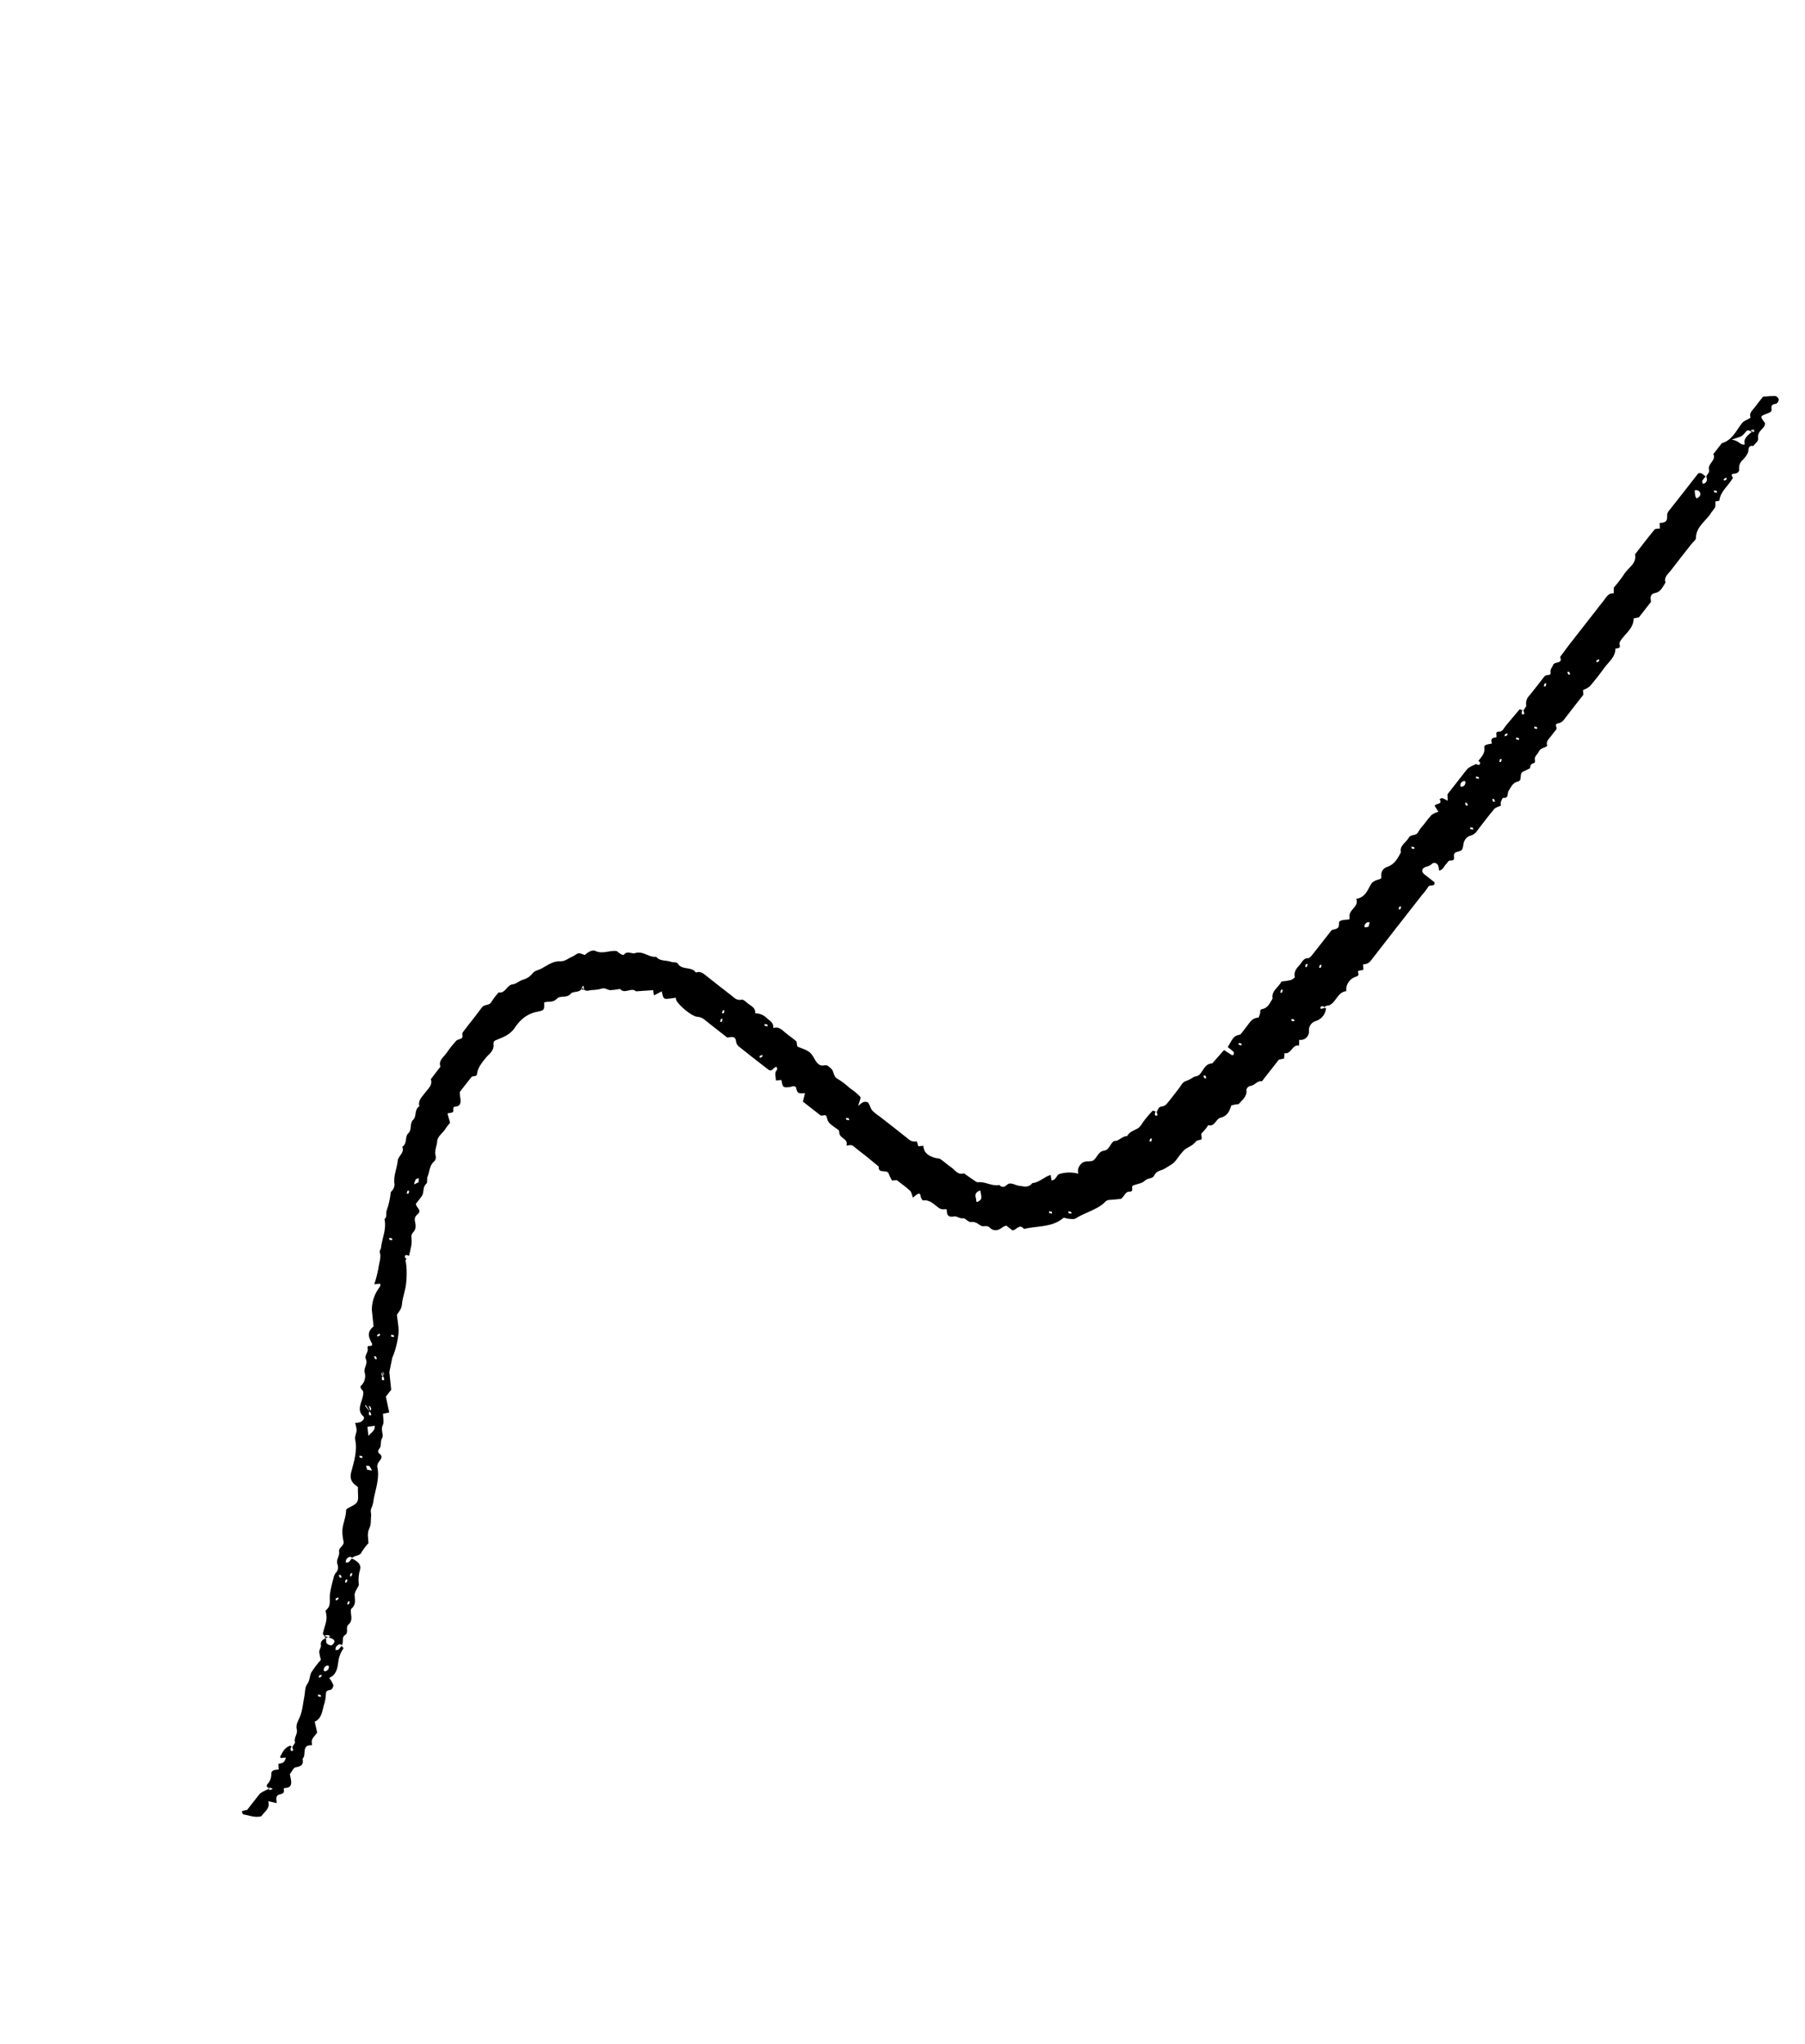 <svg width="629" height="712" viewBox="0 0 629 712" fill="none" xmlns="http://www.w3.org/2000/svg">
<g clip-path="url(#clip0_5_6)">
<path d="M94.234 622.917C92.785 622.787 92.763 622.099 93.181 621.524C93.634 621.044 93.988 620.478 94.221 619.86C94.455 619.243 94.564 618.585 94.541 617.924C94.439 616.608 95.959 616.494 97.105 616.412L96.988 614.477C98.977 614.043 98.977 614.043 99.664 612.269C99.017 612.315 98.404 612.358 97.785 612.4C97.743 612.24 97.597 611.991 97.669 611.857C98.473 610.29 99.27 608.696 101.121 608.121C101.248 608.082 101.461 608.37 101.868 608.688C101.947 608.75 101.779 608.517 101.638 608.537C101.545 608.577 101.463 608.64 101.399 608.719C101.336 608.798 101.293 608.891 101.274 608.991C101.238 609.537 101.188 610.216 102.068 609.852C102.185 609.804 102.096 609.211 101.868 608.688C102.051 607.967 102.925 607.266 102.814 606.926C102.286 605.328 103.823 604.034 103.423 602.514C103.011 600.93 103.774 599.707 104.427 598.239C105.419 595.995 105.563 593.393 106.061 590.94C106.352 589.509 106.222 587.764 107.017 586.72C108.055 585.358 107.818 583.822 108.501 582.548C109.502 581.012 110.617 579.554 111.836 578.185C111.541 577.31 111.343 576.406 111.245 575.488C111.216 574.714 111.97 573.828 111.836 573.108C111.59 571.773 112.358 571.031 114.336 570.302C115.3 570.181 115.006 569.832 114.628 569.69C114.251 569.544 113.834 569.539 113.455 569.677C112.849 569.965 113.099 570.161 113.481 570.603C113.823 570.997 113.505 571.943 113.813 572.418C114.218 572.853 114.77 573.121 115.362 573.17C115.624 573.212 116.058 572.766 116.293 572.451C117.015 571.466 116.315 570.945 114.334 570.302C112.28 569.769 112.484 569.178 112.643 568.48C113.121 566.408 114.177 564.407 113.665 562.196C113.567 561.769 113.398 561.057 113.592 560.904C115.585 559.319 114.694 557.254 114.97 555.327C115.263 553.452 115.68 551.599 116.219 549.78C116.313 549.148 116.549 548.546 116.909 548.019C117.326 547.636 117.616 547.135 117.739 546.582C117.861 546.029 117.812 545.452 117.596 544.928C116.97 543.317 118.478 542.03 118.174 540.454C117.908 539.082 120.029 538.532 119.715 536.941C119.396 535.621 119.261 534.264 119.313 532.907C119.507 530.601 120.594 528.414 120.611 526.037C120.614 525.678 121.536 525.206 122.097 524.932C124.477 523.772 124.901 523.16 124.776 521.037C124.709 519.92 124.738 518.794 124.726 518.004C122.554 516.56 121.746 515.167 122.395 512.781C123.412 509.043 124.589 505.278 123.739 501.317C123.54 500.385 124.243 499.26 124.274 498.227C124.204 497.363 124.029 496.511 123.754 495.689C124.342 495.66 124.926 495.572 125.496 495.424C126.551 494.979 127.211 493.925 126.665 493.441C124.082 491.16 126.112 488.591 126.48 486.231C126.636 485.231 126.772 484.682 126.03 484.027C125.76 483.789 125.525 483.015 125.648 482.892C126.332 482.297 126.829 481.517 127.078 480.645C127.327 479.773 127.317 478.848 127.05 477.982C126.694 476.504 128.251 475.087 127.521 473.538C126.876 472.172 128.398 471.129 128.129 469.751C127.775 467.951 129.649 469.691 129.69 468.186C129.016 466.593 127.222 464.513 130.174 462.045C129.991 460.251 129.769 458.275 129.58 456.289C129.58 453.697 130.358 451.165 131.813 449.021C132.085 448.668 132.326 448.293 132.535 447.899C132.618 447.723 132.506 447.458 132.478 447.178L130.433 447.357C131.035 445.554 131.512 443.711 131.861 441.842C132.099 439.929 132.949 438.015 132.313 436.037C132.216 435.734 132.694 435.267 132.736 434.863C133.099 431.476 134.776 428.206 133.985 424.714C135.013 423.835 134.382 422.569 134.749 421.65C135.472 419.652 135.942 417.572 136.149 415.458C136.198 415.071 136.761 414.764 136.947 414.361C137.287 413.822 137.474 413.201 137.49 412.564C136.964 409.707 138.361 407.08 138.599 404.324C138.749 402.607 141.147 401.552 140.155 399.496C142.028 398.411 141.023 395.985 142.22 394.86C143.739 393.435 142.546 391.433 144.069 389.988C145.233 388.885 144.299 386.458 146.143 385.361C145.572 383.293 147.1 382.07 148.138 380.647C149.176 379.224 150.828 378.053 150.135 375.937L153.473 371.579C152.729 369.42 154.542 368.306 155.542 366.893C156.585 365.38 157.727 363.937 158.96 362.573C159.454 362.04 160.533 362.055 161.035 361.522C161.37 361.165 160.908 360.101 161.23 359.668C163.413 356.713 165.785 353.897 167.947 350.928C168.827 349.719 170.508 350.434 171.268 348.987C172.004 347.822 172.84 346.724 173.769 345.706C176.143 346.172 176.583 343.081 178.758 342.87C179.898 342.759 180.932 341.671 182.203 341.3C183.442 340.985 184.552 340.294 185.382 339.322C186.293 338.036 187.593 338.004 188.708 337.398C190.787 336.272 192.75 334.718 195.244 334.862C196.905 334.96 198.043 333.79 199.438 333.255C200.212 332.959 200.879 332.181 201.643 332.072C202.408 331.964 203.629 332.856 203.95 332.553C205.035 331.524 206.497 330.788 207.502 331.268C209.971 332.451 212.28 331.004 214.89 331.282C215.314 331.649 215.76 331.989 216.226 332.301C216.563 332.51 217.278 332.754 217.352 332.646C218.556 330.98 220.098 332.406 221.271 332.027C224.122 331.105 226.079 333.603 228.667 333.302C230.009 334.986 232.212 334.392 233.944 335.082C234.638 335.361 235.745 334.956 236.283 335.781C237.749 338.031 241.039 336.579 242.488 338.797C243.988 338.193 244.984 339.013 246.04 339.86C248.977 342.216 251.95 344.523 254.933 346.821C255.936 347.595 256.759 348.629 258.417 348.243C259.027 348.1 259.913 348.969 260.562 349.511C261.688 350.451 263.39 350.989 263.141 352.998C263.862 352.983 264.579 353.109 265.251 353.37C265.923 353.632 266.537 354.023 267.058 354.521C268.134 355.562 269.712 356.189 269.447 358.136C271.558 357.385 272.662 359.006 274.012 360.01C275.251 360.928 276.45 361.904 277.547 362.762C277.726 363.509 277.699 364.517 278.032 364.644C282.487 366.35 282.406 366.39 284.125 369.356C284.753 370.44 285.708 371.506 287.28 371.119C288.368 370.851 288.889 371.659 289.546 372.163C290.73 373.075 290.248 375.018 291.902 375.829C293.415 376.752 294.83 377.826 296.125 379.034C297.447 379.895 298.668 380.902 299.765 382.035C300.131 382.481 299.386 383.897 299.045 385.295C299.575 384.747 300.184 384.281 300.852 383.914C301.37 383.752 302.276 383.793 302.53 384.125C303.144 384.922 303.323 386.074 303.961 386.842C304.745 387.624 305.608 388.321 306.537 388.922C309.852 391.513 313.19 394.075 316.464 396.714C316.85 397.102 317.329 397.386 317.854 397.539C318.38 397.692 318.936 397.709 319.47 397.588C319.681 398.145 319.861 398.713 320.009 399.289L321.777 399.148C321.918 401.757 323.747 402.73 325.9 403.363C326.49 403.536 327.229 403.45 327.699 403.765C328.982 404.626 330.107 405.719 331.398 406.575C332.784 407.494 333.697 409.443 335.904 408.723C337.327 409.721 338.73 410.749 340.186 411.69C340.495 411.89 341.008 411.805 341.429 411.802C343.752 411.785 345.804 413.294 348.213 412.782C349.126 413.641 349.795 413.746 350.956 412.7C352.172 411.604 353.742 412.905 355.112 413.067C356.895 413.277 358.417 413.874 359.751 412.124C362.195 411.952 363.88 409.915 366.128 409.292L366.425 411.195C367.852 411.156 368.077 409.758 368.893 409.049C371.124 408.313 373.521 408.245 375.789 408.854C375.622 408.307 375.603 407.724 375.734 407.167C375.864 406.61 376.14 406.097 376.534 405.681C377.742 404.077 379.441 404.814 380.82 404.343C382.368 403.416 382.563 401.128 384.748 400.834C386.489 400.599 386.831 398.585 388.012 397.594C388.31 397.343 388.907 397.503 389.301 397.322C390.454 396.788 391.404 395.769 392.776 395.762C393.567 394.262 395.02 393.851 396.39 393.129C397.49 392.549 398.119 391.044 398.994 389.979C399.851 388.934 400.72 387.891 401.67 386.938C401.817 386.789 402.432 387.111 403.063 387.4C403.142 387.462 402.975 387.229 402.833 387.248C402.74 387.289 402.658 387.351 402.595 387.43C402.532 387.509 402.488 387.603 402.469 387.702C402.433 388.249 402.383 388.929 403.263 388.563C403.38 388.515 403.291 387.922 403.064 387.401C403.492 386.661 403.633 385.585 404.765 385.46C405.403 385.399 406.002 385.121 406.459 384.671C407.947 382.93 409.307 381.083 410.724 379.283C411.426 378.385 411.996 377.139 412.906 376.722C413.917 376.382 414.878 375.908 415.764 375.315C416.358 374.837 417.357 375.062 418.074 374.27C419.378 372.845 419.947 370.483 422.437 370.438L426.552 365.784C427.484 366.394 428.352 366.986 429.251 367.527C429.464 367.582 429.688 367.553 429.88 367.447C429.925 367.088 430.033 366.571 429.846 366.385C429.21 365.806 428.54 365.266 427.84 364.767C430.007 360.932 430.007 360.932 432.265 360.355C433.108 359.278 433.991 358.222 434.79 357.107C435.724 355.8 436.622 354.561 438.456 354.514C438.691 354.509 439.028 353.43 439.147 352.82C439.255 352.27 438.854 351.702 439.903 351.506C441.852 351.149 442.536 349.337 443.468 347.858C442.949 345.159 445.502 344.042 446.572 341.913C447.636 341.819 448.694 341.656 449.737 341.426C450.304 341.269 451.262 340.586 451.208 340.355C450.807 338.558 451.753 337.354 452.855 336.183C453.74 335.241 454.142 333.736 455.886 333.768C456.354 333.777 456.947 333.06 457.337 332.561C459.617 329.701 461.855 326.809 464.059 323.989C466.566 323.382 466.566 323.382 466.655 321.057C467.733 320.199 469.067 320.544 470.273 320.204C470.275 319.802 470.288 319.397 470.282 318.993C470.248 316.727 473.688 315.76 472.616 313.11C476.6 312.574 476.998 308.221 478.439 307.238C480.258 305.942 481.578 306.75 481.361 305.139C481.265 304.47 481.41 303.79 481.769 303.218C482.127 302.645 482.678 302.219 483.321 302.014C485.962 301.172 487.021 299.056 488.192 296.929C487.633 294.453 490.043 293.503 490.946 291.781C491.618 290.494 493.515 291.359 494.216 289.815C494.799 288.829 495.493 287.914 496.285 287.087C497.069 285.959 497.93 284.886 498.863 283.877C499.593 283.387 500.398 283.016 501.245 282.778C500.853 282.155 500.417 281.463 499.969 280.752C500.187 279.728 502.911 280.435 501.657 278.378C501.991 278.259 502.373 277.979 502.646 278.056C503.282 278.297 503.897 278.593 504.483 278.94L504.405 276.694C506.452 274.077 508.564 271.375 510.676 268.673C511.664 267.409 511.674 267.416 514.333 266.15C514.716 266.256 515.268 266.577 515.45 266.432C516.1 265.893 515.721 265.424 515.181 265.065C516.189 263.657 517.557 262.561 517.249 260.393C517.089 259.267 518.84 259.266 519.875 259.008C519.582 257.866 519.471 256.996 521.158 256.912C522.136 256.862 520.498 254.795 522.369 254.853C523.721 254.894 524.076 253.575 524.769 252.772C526.378 250.912 527.905 248.977 529.527 247.129C529.647 246.994 530.274 247.31 530.899 247.598C530.977 247.66 530.81 247.427 530.668 247.447C530.575 247.487 530.493 247.549 530.43 247.628C530.366 247.708 530.324 247.801 530.305 247.901C530.269 248.448 530.219 249.127 531.098 248.762C531.215 248.714 531.126 248.121 530.899 247.598C531.085 246.872 531.944 246.225 531.858 245.809C531.741 245.149 531.789 244.471 531.999 243.835C532.208 243.198 532.572 242.624 533.058 242.163C534.942 239.869 536.733 237.497 538.217 235.599C539.121 234.721 540.584 235.706 540.32 234.092C540.152 233.058 540.963 232.482 541.188 231.699C541.595 230.284 544.761 231.434 543.654 228.869C544.594 227.594 545.517 226.308 546.477 225.048C547.587 223.592 548.728 222.159 549.855 220.717L555.784 213.133C556.77 211.872 557.733 210.594 558.75 209.35C559.719 208.166 560.37 206.502 562.33 206.701L562.394 204.669C563.703 203.17 564.917 201.59 566.029 199.939C567.36 197.718 570.423 196.381 569.766 193.109C572.015 190.222 574.226 187.304 576.559 184.485C576.877 184.099 577.803 184.207 578.421 184.091L578.336 182.196C579.502 182.092 580.745 182.048 580.934 180.613C581.047 179.764 580.762 178.954 581.43 178.117C584.981 173.666 588.464 169.162 591.814 164.877C593.228 164.503 593.608 165.573 594.591 166.125C594.765 166.158 594.385 165.946 594.376 165.957C593.931 166.418 593.537 166.926 593.202 167.473C593.07 167.724 593.267 168.158 593.369 168.492C593.57 168.527 593.777 168.495 593.958 168.4C594.159 168.303 594.336 168.164 594.478 167.993C594.621 167.822 594.726 167.623 594.785 167.408C594.845 167.194 594.858 166.969 594.824 166.749C594.79 166.529 594.71 166.319 594.589 166.132C594.739 165.168 595.859 164.749 595.557 163.649C594.977 161.545 598.136 160.376 597.069 158.161L600.035 154.366C603.632 153.386 605.002 150.031 607.015 147.449C607.899 146.318 609.161 146.301 610.024 145.44C609.422 143.843 610.696 142.957 611.476 141.904C612.292 140.797 613.164 139.731 614.364 138.196C615.78 138.031 617.204 137.944 618.629 137.937C618.921 138.009 619.188 138.156 619.404 138.364C619.62 138.572 619.778 138.833 619.862 139.121C619.849 139.428 619.762 139.728 619.608 139.993C619.453 140.259 619.237 140.484 618.976 140.647C617.689 140.802 617.121 141.081 617.349 142.601C617.486 143.513 616.466 143.827 615.563 144.155C613.283 144.985 613.313 145.084 615.054 147.334C615.207 148.625 614.056 149.26 613.418 150.127C613.118 150.451 612.894 150.838 612.762 151.259C612.63 151.681 612.594 152.127 612.655 152.564C612.881 153.873 611.541 154.416 611.018 155.371C608.948 155.039 609.492 156.597 609.114 157.72C608.609 158.75 607.912 159.675 607.06 160.444C606.675 160.841 606.384 161.321 606.21 161.847C606.037 162.372 605.984 162.931 606.057 163.48C606.145 164.437 605.283 164.957 604.282 165.024C602.502 165.138 604.204 166.432 603.799 166.616C602.166 169.386 599.505 171.169 599.143 174.44L597.728 174.707C597.817 175.379 597.798 176.06 597.674 176.726C597.314 177.307 596.909 177.858 596.461 178.374C594.709 181.413 591.051 183.285 590.99 187.41C590.98 188.121 589.939 188.853 589.375 189.575C586.973 192.648 584.544 195.701 582.185 198.799C581.266 200.007 579.748 201.02 580.401 202.9C579.456 204.371 578.78 206.169 576.825 206.563C574.84 206.963 575.164 208.3 575.343 209.646L571.102 215.071L569.302 215.407C569.283 219.227 565.798 221.026 564.447 223.69C564.074 224.582 565.207 225.706 563.584 225.848C563.368 225.861 563.153 225.892 562.942 225.941C562.945 228.887 560.604 230.519 559.107 232.596C557.498 234.827 555.794 236.997 554.005 239.083C553.298 239.64 552.504 240.076 551.654 240.373C551.674 240.737 551.708 241.373 551.743 242.046C549.511 244.901 547.225 247.771 545.011 250.695C544.754 251.052 544.429 251.353 544.054 251.582C543.679 251.81 543.262 251.961 542.828 252.026C541.455 252.308 542.828 253.474 542.308 254.121C541.735 254.837 541.157 255.551 540.614 256.288C539.839 257.35 538.58 258.241 539.185 259.832C538.27 260.624 536.804 260.485 536.192 261.874C535.766 262.851 534.599 263.453 534.867 264.808C535.218 266.585 533.455 265.091 533.203 267.412C533.163 266.543 533.194 267.182 533.213 267.592C532.372 268.008 531.631 268.434 530.848 268.75C529.185 269.416 530.724 271.86 528.931 272.251C527.078 272.654 526.522 274.279 525.706 275.504C525.131 276.368 525.945 278.151 523.799 277.928C523.592 277.907 523.156 278.959 522.981 279.553C522.926 279.913 522.945 280.28 523.036 280.632C522.202 281.038 521.215 281.221 520.715 281.815C518.644 284.266 516.703 286.828 514.753 289.379C514.463 289.851 514.077 290.257 513.62 290.569C513.162 290.882 512.644 291.095 512.099 291.195C511.279 291.535 510.627 292.186 510.286 293.006C509.833 293.932 509.99 295.186 509.436 296.008C509.051 296.581 507.881 296.586 507.141 296.995C506.976 297.132 506.844 297.305 506.757 297.501C506.67 297.697 506.629 297.911 506.638 298.125C506.763 299.07 506.863 299.869 505.524 299.753C504.651 299.68 504.482 300.5 504.005 300.935C503.198 301.669 502.963 303.013 501.505 303.263C501.451 302.673 501.335 302.089 501.16 301.523C500.801 300.665 499.677 300.236 499.08 300.875C498.432 301.453 497.638 301.842 496.785 302.001C495.458 302.466 495.251 303.686 496.233 304.476C497.437 305.442 498.667 306.378 499.896 307.339C500.09 309.169 498.197 307.96 497.689 308.946C497.081 309.918 496.386 310.833 495.612 311.678C489.68 319.266 483.726 326.839 477.84 334.464C477.533 334.931 477.111 335.311 476.613 335.566C476.116 335.821 475.561 335.942 475.002 335.918L475.111 337.844L473.315 338.192C473.024 338.899 474.09 339.782 472.542 340.221C471.587 340.5 470.743 341.07 470.128 341.852C469.512 342.633 469.156 343.588 469.11 344.582C469.107 344.807 469.128 345.031 469.174 345.252C466.151 345.555 465.673 349.006 463.337 350.139C462.768 350.415 461.949 350.07 461.393 351.129L461.582 350.887C461.424 350.764 461.278 350.545 461.115 350.541C460.574 350.524 459.902 350.496 460.231 351.373C460.275 351.489 460.863 351.377 461.391 351.131C461.755 351.026 462.097 351.184 462.079 351.296C461.985 352.283 461.606 353.221 460.987 353.995C460.367 354.77 459.535 355.346 458.593 355.654C457.84 355.854 457.182 356.312 456.731 356.947C456.281 357.582 456.068 358.355 456.129 359.131C456.166 359.574 456.101 360.019 455.939 360.432C455.777 360.845 455.521 361.215 455.192 361.513C454.864 361.811 454.471 362.03 454.044 362.151C453.617 362.273 453.168 362.294 452.731 362.214L452.683 364.224C450.314 363.7 449.983 367.354 447.633 366.869L447.464 368.746L445.654 369.12L439.761 376.658C438.081 376.35 437.181 378.236 435.575 378.308C435.28 378.401 435.013 378.565 434.796 378.786C434.579 379.006 434.42 379.277 434.332 379.573C434.707 381.99 432.87 383.127 431.647 384.618C430.771 384.679 429.905 384.841 429.066 385.1C428.487 387.075 427.626 388.834 425.397 389.328C423.651 389.715 423.387 392.641 421.054 391.951C420.437 392.919 419.714 393.814 418.897 394.621C417.968 395.364 419.744 396.99 417.886 397.139C416.826 397.225 416.465 398.078 415.79 398.62C414.807 399.411 413.527 399.837 412.608 400.68C411.664 401.684 410.801 402.76 410.025 403.899C408.777 405.48 408.688 405.333 405.974 407.04C404.732 407.817 402.991 407.729 402.214 409.485C401.667 410.722 399.937 410.254 398.894 411.333C397.952 412.304 396.166 412.406 394.799 413.009C393.969 413.375 395.418 415.174 393.53 415.119C392.157 415.079 391.958 416.594 390.661 417.621C389.594 417.723 388.033 417.93 386.472 418.006C385.428 418.056 385.03 418.893 384.347 419.426C381.466 421.65 377.884 422.513 374.826 424.445C374.189 424.846 373.127 424.591 372.269 424.551C371.677 424.526 370.845 424.043 370.548 424.291C366.829 427.403 362.297 427.051 358.035 427.84C357.591 427.921 356.891 428.186 356.734 427.999C355.146 426.102 354.121 428.688 352.783 428.585L350.701 426.957C350.283 427.043 349.881 427.196 349.51 427.408C347.944 428.694 346.335 429.115 344.855 427.598C343.917 426.632 342.684 427.513 341.818 426.969C340.719 426.282 339.87 425.454 338.279 425.688C337.428 425.815 336.394 424.259 335.541 424.382C334.302 424.556 333.51 423.556 332.475 423.756C330.752 424.088 329.913 423.51 329.949 421.75C329.96 421.177 329.726 421.178 329.096 421.258C328.474 421.337 327.844 421.204 327.306 420.881C325.554 419.698 324.187 417.829 321.63 418.166C321.39 418.198 320.853 417.186 320.795 416.61C320.692 415.623 320.207 415.674 319.608 416.026C319.085 416.383 318.591 416.78 318.128 417.213C317.769 416.285 317.677 415.3 317.14 414.801C315.686 413.451 314.042 412.304 312.509 411.106L310.849 411.253C310.401 410.495 310.015 409.702 309.694 408.882C309.17 407.117 305.96 409.136 306.218 406.372C304.692 405.117 303.178 403.852 301.639 402.615C300.258 401.505 298.805 400.48 297.471 399.319C296.656 398.61 295.813 399.014 294.964 399.061C295.695 396.702 292.746 396.601 292.507 394.831C292.452 394.432 292.471 393.854 292.225 393.675C288.769 391.174 288.639 391.215 288.142 389.293C287.737 387.73 286.787 388.985 285.89 388.515L279.801 383.755L280.514 380.815C277.928 380.952 277.928 380.952 277.356 378.697C276.647 378.017 275.814 378.651 275.051 378.703C272.827 378.858 272.83 378.903 272.299 376.226L270.388 376.383C270.413 375.102 269.64 373.767 270.85 372.554C270.962 372.442 270.667 371.918 270.561 371.586C270.166 371.735 269.804 371.959 269.494 372.246C268.992 372.964 268.353 373.056 267.803 372.636C264.286 369.944 260.793 367.22 257.342 364.445C256.877 364.02 256.58 363.442 256.505 362.817C256.259 360.649 254.771 361.3 253.44 361.437C250.678 359.278 247.868 357.124 245.116 354.902C244.406 354.448 243.586 354.195 242.743 354.17C240.823 353.812 236.924 350.498 235.777 348.679C235.621 348.318 235.521 347.935 235.479 347.545C234.569 347.673 233.676 347.839 232.777 347.915C231.264 348.045 231.147 347.889 230.586 345.344L227.897 346.738C227.79 346.052 227.691 345.421 227.611 344.922C225.6 345.059 223.618 345.191 221.634 345.328C220.017 343.785 217.633 346.461 216.093 344.495C214.988 344.715 213.869 344.858 212.745 344.924C211.718 344.923 210.896 343.987 209.674 344.385C208.589 344.702 207.465 344.865 206.335 344.87C205.269 344.906 204.159 345.732 202.896 344.175C202.664 343.822 202.614 344.173 202.684 344.495C202.72 344.586 202.781 344.666 202.859 344.726C202.937 344.785 203.029 344.823 203.126 344.835C203.219 344.795 203.3 344.733 203.362 344.653C203.425 344.574 203.466 344.48 203.482 344.38C203.467 344.043 203.388 343.712 203.251 343.404C203.229 343.353 202.878 343.45 202.891 344.173C201.878 346.102 199.795 345.067 198.844 346.192C197.409 347.891 195.262 346.587 194.007 347.954C192.717 349.358 191.062 348.707 189.626 349.192C189.696 351.879 189.696 351.879 187.514 352.381C184.709 352.841 182.183 354.351 180.45 356.605C180.146 356.949 179.864 357.312 179.608 357.693C178.167 360.122 175.805 361.16 173.367 362.118C172.163 362.592 171.896 362.668 171.984 363.957C172.13 366.149 170.429 367.116 169.345 368.429C168.261 369.743 166.468 371.918 166.288 373.811C166.138 375.407 165.064 374.546 164.301 375.164L160.209 380.399C160.254 380.975 160.256 381.651 160.371 382.303C160.673 384.044 160.602 385.489 158.258 385.542C158.144 385.544 157.88 386.173 157.93 386.458C158.215 388.008 156.968 387.436 155.932 387.897C156.248 389.008 156.602 390.249 156.846 391.113C156.268 391.769 155.733 392.462 155.246 393.187C154.384 394.749 152.472 395.649 152.344 397.648C152.232 399.357 151.216 400.986 151.854 402.789C151.913 403.102 151.897 403.424 151.807 403.729C151.718 404.034 151.558 404.314 151.339 404.545C149.574 405.94 149.782 408.1 148.993 409.858C148.657 410.603 149.066 411.912 148.599 412.311C147.17 413.52 147.868 415.266 147.071 416.539C146.417 417.482 145.716 418.392 144.97 419.264C144.735 420.604 147.491 421.561 145.305 423.175C144.964 423.47 144.72 423.861 144.604 424.297C144.488 424.732 144.506 425.193 144.654 425.618C144.871 426.93 145.112 428.223 143.885 429.364C143.679 429.607 143.525 429.89 143.434 430.196C143.343 430.502 143.317 430.823 143.357 431.14C143.721 433.337 142.977 435.389 142.533 437.485C142.15 437.377 141.594 437.055 141.416 437.202C140.766 437.742 141.145 438.21 141.685 438.57C141.543 438.751 141.248 438.983 141.284 439.103C141.84 440.926 141.813 445.034 141.469 447.526C141.151 449.835 140.274 452.065 140.082 454.313C139.949 455.875 139.174 456.744 138.297 458.036C138.477 459.398 138.712 460.947 138.874 462.506C139.131 464.963 138.052 470.031 136.688 473.016L135.679 477.97L136.32 484.134L134.459 486.514C134.823 488.212 135.24 490.149 135.645 492.026L133.462 492.478C133.473 493.892 133.926 495.431 133.387 496.481C132.525 498.157 133.857 499.822 133.145 500.965C132.345 502.245 133.116 503.629 132.179 504.662C131.594 505.305 131.657 505.961 132.209 506.373C133.522 507.347 132.851 508.151 132.124 509.118C131.694 509.596 131.455 510.216 131.452 510.86C132.393 514.792 130.926 518.515 130.208 522.301C130.108 523.348 129.851 524.375 129.446 525.347C128.927 526.303 129.418 527.087 129.325 527.938C129.168 529.417 129.363 531.069 128.739 532.331C127.844 534.143 128.327 535.766 128.398 537.568C127.48 538.546 126.667 539.617 125.972 540.765C125.236 542.288 123.491 541.584 122.489 542.971C122.849 542.845 122.825 542.531 122.196 542.347C121.995 542.289 121.78 542.309 121.593 542.403C121.236 542.586 120.926 542.848 120.685 543.169C120.543 543.536 120.462 543.924 120.447 544.318C120.799 544.29 121.22 544.378 121.483 544.206C121.872 543.841 122.21 543.426 122.489 542.971C122.948 543.037 123.38 543.229 123.736 543.526C124.968 544.244 125.876 545.272 125.469 546.758C124.963 548.42 124.813 550.169 125.03 551.892C125.105 552.413 124.539 553.046 124.278 553.632C123.928 554.165 123.685 554.763 123.565 555.389C123.602 557.143 124.231 558.913 122.458 560.378C122.127 560.654 122.249 561.631 122.331 562.255C122.51 563.611 122.657 564.898 121.408 565.946C120.267 566.905 121.66 568.659 120.257 569.553C118.817 570.471 120.025 572.123 118.921 573.429C119.28 573.304 119.255 572.991 118.626 572.807C118.426 572.748 118.211 572.768 118.024 572.863C117.667 573.046 117.357 573.307 117.115 573.627C116.973 573.995 116.893 574.383 116.878 574.777C117.23 574.749 117.652 574.836 117.914 574.665C118.303 574.299 118.642 573.884 118.921 573.429C119.316 573.537 119.776 574.078 119.671 574.229C118.683 575.649 118.065 577.293 117.872 579.013C117.592 581.174 117.218 583.438 114.712 584.507C115.31 585.255 115.795 586.086 116.152 586.975C116.167 587.29 116.105 587.603 115.97 587.888C115.834 588.172 115.631 588.419 115.378 588.605C114.369 588.921 113.495 588.698 113.557 590.447C113.476 591.703 113.228 592.942 112.817 594.131C112.258 596.217 112.123 598.551 109.677 599.772C110.012 601.272 110.303 602.574 110.519 603.536C109.538 605.006 108.218 605.839 108.717 607.444C108.733 607.622 108.708 607.801 108.643 607.968C104.845 607.704 106.937 611.416 105.423 612.678C105.946 614.824 104.787 615.346 102.936 615.658C102.297 615.767 101.804 616.995 101.004 618.018C101.074 618.365 101.21 619.02 101.339 619.677C101.692 621.438 101.524 622.85 99.213 622.866C99.133 622.885 99.059 622.921 98.993 622.97C98.928 623.019 98.874 623.081 98.834 623.152C99.256 624.561 98.603 624.815 97.309 625.142C95.979 625.477 96.259 626.887 96.465 628.11C95.441 627.888 94.483 627.681 93.472 627.463C94.262 629.998 92.121 631.112 91.052 632.697C88.835 633.295 86.847 632.382 84.791 632.042C84.544 632.003 84.418 631.349 84.234 630.98C84.603 630.855 84.969 630.717 85.342 630.613C85.595 630.56 85.851 630.522 86.109 630.5C87.331 628.936 88.596 627.318 89.862 625.699C90.854 624.43 90.863 624.437 94.217 622.909C94.577 622.661 94.228 622.626 93.906 622.708C93.813 622.748 93.732 622.81 93.67 622.89C93.607 622.97 93.566 623.064 93.55 623.163C93.586 623.255 93.645 623.335 93.722 623.395C93.8 623.456 93.892 623.494 93.989 623.506C94.327 623.477 94.657 623.386 94.962 623.236C95.034 623.228 94.951 622.877 94.234 622.917ZM132.958 477.975C132.93 478.313 132.937 478.653 132.98 478.989C133.016 479.08 133.075 479.16 133.153 479.221C133.23 479.281 133.322 479.32 133.419 479.332C133.512 479.293 133.594 479.23 133.656 479.15C133.718 479.071 133.759 478.977 133.775 478.877C133.76 478.54 133.682 478.209 133.545 477.901C133.522 477.849 133.17 477.946 133.886 479.726C133.728 479.603 133.565 479.372 133.423 479.393C133.33 479.432 133.248 479.495 133.184 479.574C133.12 479.653 133.077 479.747 133.058 479.846C133.022 480.393 132.972 481.074 133.852 480.708C133.975 480.657 133.886 480.064 132.959 477.975L132.958 477.975ZM127.418 489.387C127.379 489.549 127.255 489.777 127.318 489.863C127.666 490.331 128.086 490.744 128.43 491.214C128.817 491.741 129.104 491.721 129.309 491.081C129.368 490.88 129.357 490.665 129.277 490.471C128.848 489.54 127.901 489.005 129.388 491.954C129.23 491.831 129.067 491.6 128.926 491.619C128.832 491.659 128.75 491.721 128.687 491.801C128.623 491.88 128.58 491.973 128.561 492.073C128.524 492.62 128.474 493.3 129.355 492.935C129.475 492.889 129.386 492.296 127.417 489.388L127.418 489.387ZM611.434 149.68C611.098 149.664 610.761 149.684 610.43 149.738C610.337 149.779 610.256 149.842 610.193 149.921C610.131 150.001 610.09 150.095 610.073 150.195C610.109 150.286 610.168 150.366 610.245 150.426C610.323 150.487 610.415 150.525 610.512 150.538C610.85 150.508 611.18 150.416 611.485 150.267C611.537 150.244 611.455 149.891 610.043 150.19C609.647 150.087 609.075 149.761 608.885 149.92C608.206 150.477 607.737 151.307 607.034 151.818C606.445 152.247 605.651 152.362 603.432 153.162C606.074 153.431 606.339 155.189 608.04 154.828C607.38 152.743 609.039 151.607 611.434 149.68ZM341.351 414.736C340.985 414.912 340.645 415.135 340.337 415.399C339.447 416.393 340.299 417.452 340.208 418.488C340.201 418.557 340.497 418.736 340.575 418.697C340.953 418.548 341.299 418.33 341.597 418.053C342.487 417.059 341.637 415.999 341.728 414.964C341.733 414.897 341.483 414.814 341.351 414.736ZM128.373 500.159C130.541 498.069 130.541 498.069 130.614 496.667C129.758 496.787 128.902 496.908 128.046 497.029L128.373 500.159ZM590.561 170.832C590.576 171.041 590.589 171.254 590.609 171.463C590.628 171.896 590.677 172.327 590.758 172.753C590.871 173.064 591.018 173.362 591.198 173.64C591.569 173.477 591.909 173.251 592.205 172.974C592.335 172.817 592.431 172.635 592.488 172.439C592.545 172.244 592.561 172.039 592.537 171.837C592.48 171.636 592.383 171.45 592.251 171.289C592.119 171.128 591.955 170.996 591.77 170.902C591.584 170.807 591.381 170.752 591.174 170.74C590.966 170.727 590.758 170.758 590.563 170.829L590.561 170.832ZM145.844 411.852L145.981 410.425C145.591 410.564 145.023 410.591 144.852 410.864C144.589 411.415 144.397 411.998 144.283 412.598L145.844 411.852ZM127.964 511.977L129.632 512.265C129.399 511.718 129.093 511.205 128.724 510.739C128.502 510.523 127.944 510.655 127.539 510.63C127.664 511.021 127.783 511.406 127.964 511.977V511.977ZM114.586 580.409C114.461 580.324 114.337 580.168 114.208 580.167C113.995 580.185 113.788 580.247 113.601 580.35C113.413 580.452 113.25 580.594 113.12 580.764C112.991 580.934 112.899 581.13 112.85 581.338C112.802 581.546 112.797 581.762 112.838 581.972C112.875 582.04 112.928 582.097 112.991 582.14C113.055 582.183 113.128 582.21 113.204 582.219C113.418 582.2 113.624 582.137 113.812 582.034C113.999 581.93 114.163 581.789 114.293 581.619C114.423 581.449 114.516 581.254 114.567 581.046C114.617 580.838 114.624 580.621 114.587 580.411L114.586 580.409ZM510.659 272.285C510.534 272.2 510.41 272.045 510.282 272.043C510.069 272.061 509.862 272.123 509.674 272.226C509.487 272.328 509.323 272.47 509.193 272.64C509.064 272.81 508.971 273.006 508.923 273.214C508.874 273.422 508.869 273.638 508.909 273.848C508.947 273.915 508.999 273.973 509.063 274.015C509.127 274.058 509.2 274.085 509.276 274.095C509.49 274.076 509.697 274.012 509.884 273.909C510.072 273.806 510.236 273.664 510.366 273.494C510.496 273.324 510.589 273.129 510.64 272.92C510.69 272.712 510.697 272.496 510.659 272.285V272.285ZM476.883 322.851C477.063 322.23 477.195 321.843 477.269 321.444C477.281 321.381 477.041 321.207 476.91 321.205C476.069 321.201 475.161 322.349 475.582 322.977C475.71 323.166 476.487 322.9 476.884 322.851L476.883 322.851ZM142.411 415.76L142.585 414.77C142.373 414.798 142.029 414.767 141.978 414.872C141.86 415.189 141.778 415.519 141.736 415.856L142.411 415.76ZM135.705 431.89L136.684 432.031C136.661 431.818 136.707 431.468 136.605 431.422C136.291 431.313 135.966 431.243 135.635 431.214L135.705 431.89ZM132.435 465.207L132.364 464.53C132.048 464.652 131.747 464.811 131.467 465.003C131.379 465.077 131.494 465.405 131.516 465.615L132.435 465.207ZM130.988 472.455L130.312 472.549C130.422 472.862 130.569 473.161 130.751 473.439C130.82 473.525 131.15 473.398 131.36 473.368L130.988 472.455ZM136.328 465.624L137.304 465.764C137.283 465.553 137.327 465.202 137.226 465.156C136.913 465.046 136.588 464.976 136.258 464.946L136.328 465.624ZM126.222 507.229L125.244 507.088C125.266 507.299 125.221 507.65 125.322 507.697C125.635 507.806 125.96 507.876 126.291 507.906L126.222 507.229ZM252.284 352.903L252.459 351.912C252.248 351.942 251.903 351.908 251.852 352.013C251.733 352.331 251.652 352.661 251.61 352.998L252.284 352.903ZM251.808 354.905C251.598 354.935 251.252 354.901 251.202 355.005C251.083 355.323 251.002 355.653 250.96 355.99C251.17 355.96 251.516 355.993 251.566 355.89C251.684 355.571 251.764 355.239 251.805 354.901L251.808 354.905ZM266.425 356.706C266.448 356.918 266.402 357.268 266.504 357.315C266.817 357.424 267.142 357.494 267.473 357.525C267.451 357.313 267.495 356.963 267.394 356.916C267.08 356.805 266.754 356.734 266.423 356.703L266.425 356.706ZM118.701 548.601L118.026 548.697C118.135 549.01 118.282 549.308 118.463 549.586C118.534 549.673 118.862 549.545 119.072 549.515L118.701 548.601ZM121.069 550.199C120.859 550.229 120.513 550.196 120.462 550.302C120.343 550.619 120.262 550.95 120.219 551.286C120.431 551.257 120.776 551.29 120.827 551.185C120.945 550.866 121.026 550.534 121.068 550.197L121.069 550.199ZM122.767 548.027C122.556 548.058 122.211 548.024 122.16 548.129C122.041 548.447 121.96 548.777 121.917 549.114C122.129 549.085 122.474 549.117 122.526 549.013C122.644 548.694 122.724 548.362 122.766 548.025L122.767 548.027ZM116.951 556.858L117.022 557.536C117.339 557.413 117.64 557.255 117.919 557.062C118.007 556.989 117.893 556.661 117.87 556.45L116.951 556.858ZM264.698 367.858L264.769 368.535C265.085 368.413 265.386 368.254 265.665 368.062C265.754 367.988 265.639 367.661 265.618 367.449L264.698 367.858ZM121.859 557.817C121.648 557.847 121.303 557.813 121.252 557.918C121.133 558.236 121.052 558.567 121.01 558.903C121.22 558.873 121.566 558.906 121.616 558.801C121.735 558.483 121.816 558.153 121.859 557.817V557.817ZM111.089 583.774L111.159 584.453C111.475 584.33 111.777 584.172 112.057 583.98C112.146 583.905 112.03 583.578 112.009 583.366L111.089 583.774ZM111.779 590.444C111.462 590.398 111.132 590.351 110.804 590.303C110.825 590.515 110.781 590.865 110.882 590.911C111.195 591.02 111.52 591.091 111.85 591.122C111.83 590.907 111.809 590.696 111.779 590.444ZM295.81 389.558L294.833 389.416C294.856 389.628 294.81 389.978 294.912 390.025C295.225 390.134 295.55 390.204 295.881 390.235L295.81 389.558ZM366.537 422.094L365.562 421.953C365.584 422.164 365.538 422.514 365.64 422.562C365.953 422.671 366.278 422.741 366.608 422.773C366.585 422.558 366.563 422.346 366.537 422.094ZM372.367 422.646C372.686 422.692 373.015 422.741 373.345 422.788C373.322 422.576 373.368 422.226 373.266 422.179C372.952 422.07 372.627 422 372.297 421.969L372.367 422.646ZM401.232 397.592L401.407 396.6C401.197 396.63 400.851 396.596 400.8 396.7C400.682 397.018 400.6 397.349 400.558 397.685L401.232 397.592ZM420.011 374.647L419.337 374.741C419.446 375.054 419.593 375.353 419.775 375.63C419.846 375.718 420.175 375.59 420.385 375.56C420.258 375.25 420.131 374.943 420.008 374.643L420.011 374.647ZM432.598 363.486C432.279 363.441 431.95 363.392 431.62 363.344C431.643 363.557 431.597 363.906 431.699 363.953C432.012 364.062 432.337 364.133 432.667 364.163L432.598 363.486ZM447.004 344.747C446.794 344.777 446.448 344.743 446.398 344.848C446.279 345.166 446.198 345.496 446.155 345.832C446.365 345.802 446.711 345.836 446.762 345.731C446.88 345.412 446.96 345.081 447.002 344.744L447.004 344.747ZM455.018 335.883L454.843 336.875C455.055 336.846 455.4 336.878 455.45 336.775C455.569 336.457 455.65 336.126 455.692 335.79L455.018 335.883ZM460.532 336.072C460.321 336.101 459.977 336.068 459.926 336.174C459.807 336.491 459.725 336.821 459.683 337.157C459.894 337.129 460.239 337.161 460.289 337.056C460.408 336.738 460.49 336.406 460.531 336.069L460.532 336.072ZM491.845 294.929C491.866 295.14 491.822 295.489 491.924 295.535C492.237 295.645 492.562 295.716 492.892 295.747C492.87 295.535 492.915 295.186 492.813 295.138C492.5 295.029 492.175 294.958 491.845 294.929V294.929ZM525.327 256.102L525.258 255.423C524.941 255.546 524.64 255.705 524.36 255.898C524.271 255.972 524.386 256.299 524.408 256.51L525.327 256.102ZM538.843 238.044C538.633 238.074 538.287 238.041 538.236 238.147C538.118 238.464 538.036 238.795 537.993 239.131C538.204 239.101 538.55 239.134 538.601 239.03C538.722 238.712 538.806 238.382 538.851 238.045L538.843 238.044ZM514.396 271.17L515.372 271.311C515.35 271.1 515.395 270.749 515.294 270.703C514.98 270.593 514.655 270.523 514.324 270.492L514.396 271.17ZM450.06 355.627L451.037 355.768C451.016 355.557 451.06 355.207 450.959 355.16C450.646 355.05 450.32 354.98 449.99 354.95L450.06 355.627ZM511.15 279.638L510.475 279.733C510.584 280.046 510.731 280.345 510.912 280.623C510.983 280.71 511.311 280.581 511.522 280.551L511.15 279.638ZM523.312 264.39C523.102 264.42 522.757 264.386 522.707 264.49C522.588 264.808 522.506 265.139 522.463 265.476C522.674 265.446 523.019 265.479 523.07 265.375C523.187 265.059 523.267 264.73 523.308 264.395L523.312 264.39ZM528.308 256.92C528.33 257.133 528.285 257.481 528.386 257.529C528.699 257.638 529.025 257.708 529.355 257.738C529.333 257.527 529.379 257.178 529.277 257.13C528.962 257.022 528.635 256.953 528.304 256.924L528.308 256.92ZM546.814 234.015L546.14 234.109C546.249 234.423 546.396 234.721 546.578 234.998C546.649 235.086 546.976 234.958 547.187 234.927C547.059 234.623 546.932 234.317 546.811 234.02L546.814 234.015ZM598.255 170.987C597.938 170.941 597.607 170.893 597.278 170.845C597.299 171.056 597.255 171.407 597.356 171.454C597.669 171.563 597.994 171.634 598.324 171.665L598.255 170.987ZM601.693 167.045L601.623 166.367C601.306 166.489 601.005 166.647 600.725 166.84C600.636 166.914 600.751 167.241 600.773 167.454L601.693 167.045ZM535.621 253.273L534.644 253.131C534.666 253.343 534.621 253.693 534.721 253.74C535.035 253.849 535.361 253.919 535.692 253.949L535.621 253.273ZM488.066 316.721L488.24 315.729C488.029 315.76 487.684 315.726 487.633 315.831C487.514 316.149 487.433 316.479 487.391 316.816C487.601 316.786 487.813 316.757 488.065 316.721L488.066 316.721ZM556.298 230.06L556.369 230.738C556.685 230.615 556.987 230.457 557.267 230.265C557.356 230.19 557.24 229.864 557.218 229.652L556.298 230.06ZM512.383 288.851L513.36 288.992C513.337 288.78 513.383 288.43 513.282 288.383C512.969 288.274 512.643 288.204 512.313 288.174L512.383 288.851ZM520.629 278.302L519.955 278.396C520.063 278.71 520.21 279.009 520.392 279.286C520.463 279.374 520.791 279.245 521.002 279.215C520.877 278.903 520.75 278.6 520.629 278.302L520.629 278.302Z" fill="black"/>
</g>
<defs>
<clipPath id="clip0_5_6">
<rect width="628.415" height="711.427" fill="white" transform="matrix(-1 0 0 1 628.415 0)"/>
</clipPath>
</defs>
</svg>
